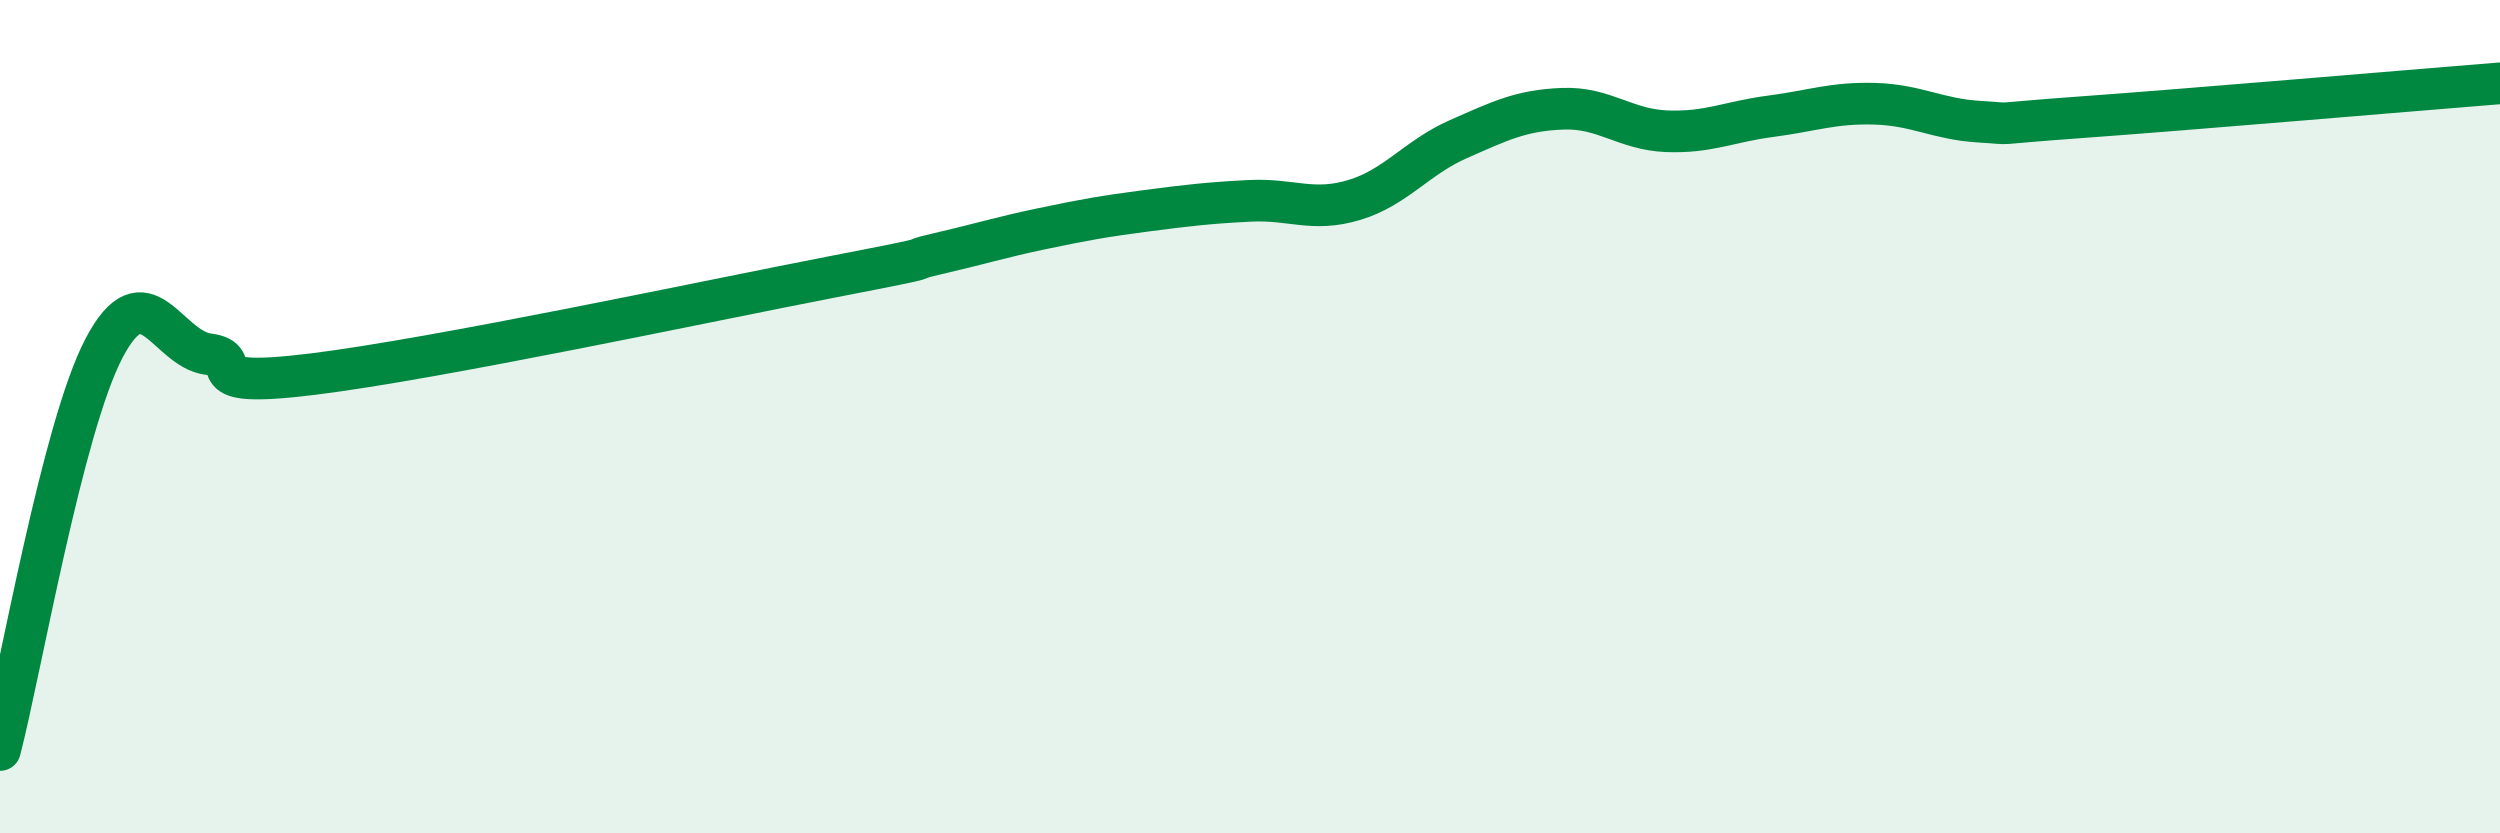 
    <svg width="60" height="20" viewBox="0 0 60 20" xmlns="http://www.w3.org/2000/svg">
      <path
        d="M 0,18 C 0.5,16.07 1.5,10.25 2.5,8.35 C 3.5,6.45 4,8.37 5,8.5 C 6,8.63 4.5,9.35 7.5,8.98 C 10.5,8.61 17,7.22 20,6.64 C 23,6.06 21.5,6.32 22.5,6.09 C 23.5,5.86 24,5.7 25,5.49 C 26,5.28 26.5,5.19 27.5,5.06 C 28.5,4.93 29,4.87 30,4.82 C 31,4.77 31.5,5.1 32.5,4.8 C 33.5,4.5 34,3.78 35,3.34 C 36,2.9 36.5,2.65 37.5,2.61 C 38.5,2.57 39,3.11 40,3.15 C 41,3.19 41.5,2.92 42.5,2.79 C 43.5,2.66 44,2.46 45,2.49 C 46,2.52 46.5,2.86 47.5,2.92 C 48.5,2.98 47.5,2.99 50,2.81 C 52.5,2.63 58,2.16 60,2L60 20L0 20Z"
        fill="#008740"
        opacity="0.1"
        stroke-linecap="round"
        stroke-linejoin="round"
      />
      <path
        d="M 0,18 C 0.5,16.07 1.5,10.25 2.5,8.35 C 3.5,6.45 4,8.37 5,8.5 C 6,8.63 4.5,9.35 7.5,8.98 C 10.5,8.61 17,7.22 20,6.64 C 23,6.06 21.5,6.32 22.5,6.09 C 23.5,5.86 24,5.7 25,5.49 C 26,5.28 26.5,5.19 27.5,5.06 C 28.5,4.93 29,4.87 30,4.82 C 31,4.77 31.5,5.1 32.5,4.8 C 33.5,4.5 34,3.78 35,3.34 C 36,2.9 36.5,2.65 37.5,2.61 C 38.5,2.57 39,3.11 40,3.15 C 41,3.19 41.5,2.92 42.5,2.79 C 43.5,2.66 44,2.46 45,2.49 C 46,2.52 46.5,2.86 47.5,2.92 C 48.5,2.98 47.5,2.99 50,2.81 C 52.5,2.63 58,2.16 60,2"
        stroke="#008740"
        stroke-width="1"
        fill="none"
        stroke-linecap="round"
        stroke-linejoin="round"
      />
    </svg>
  
